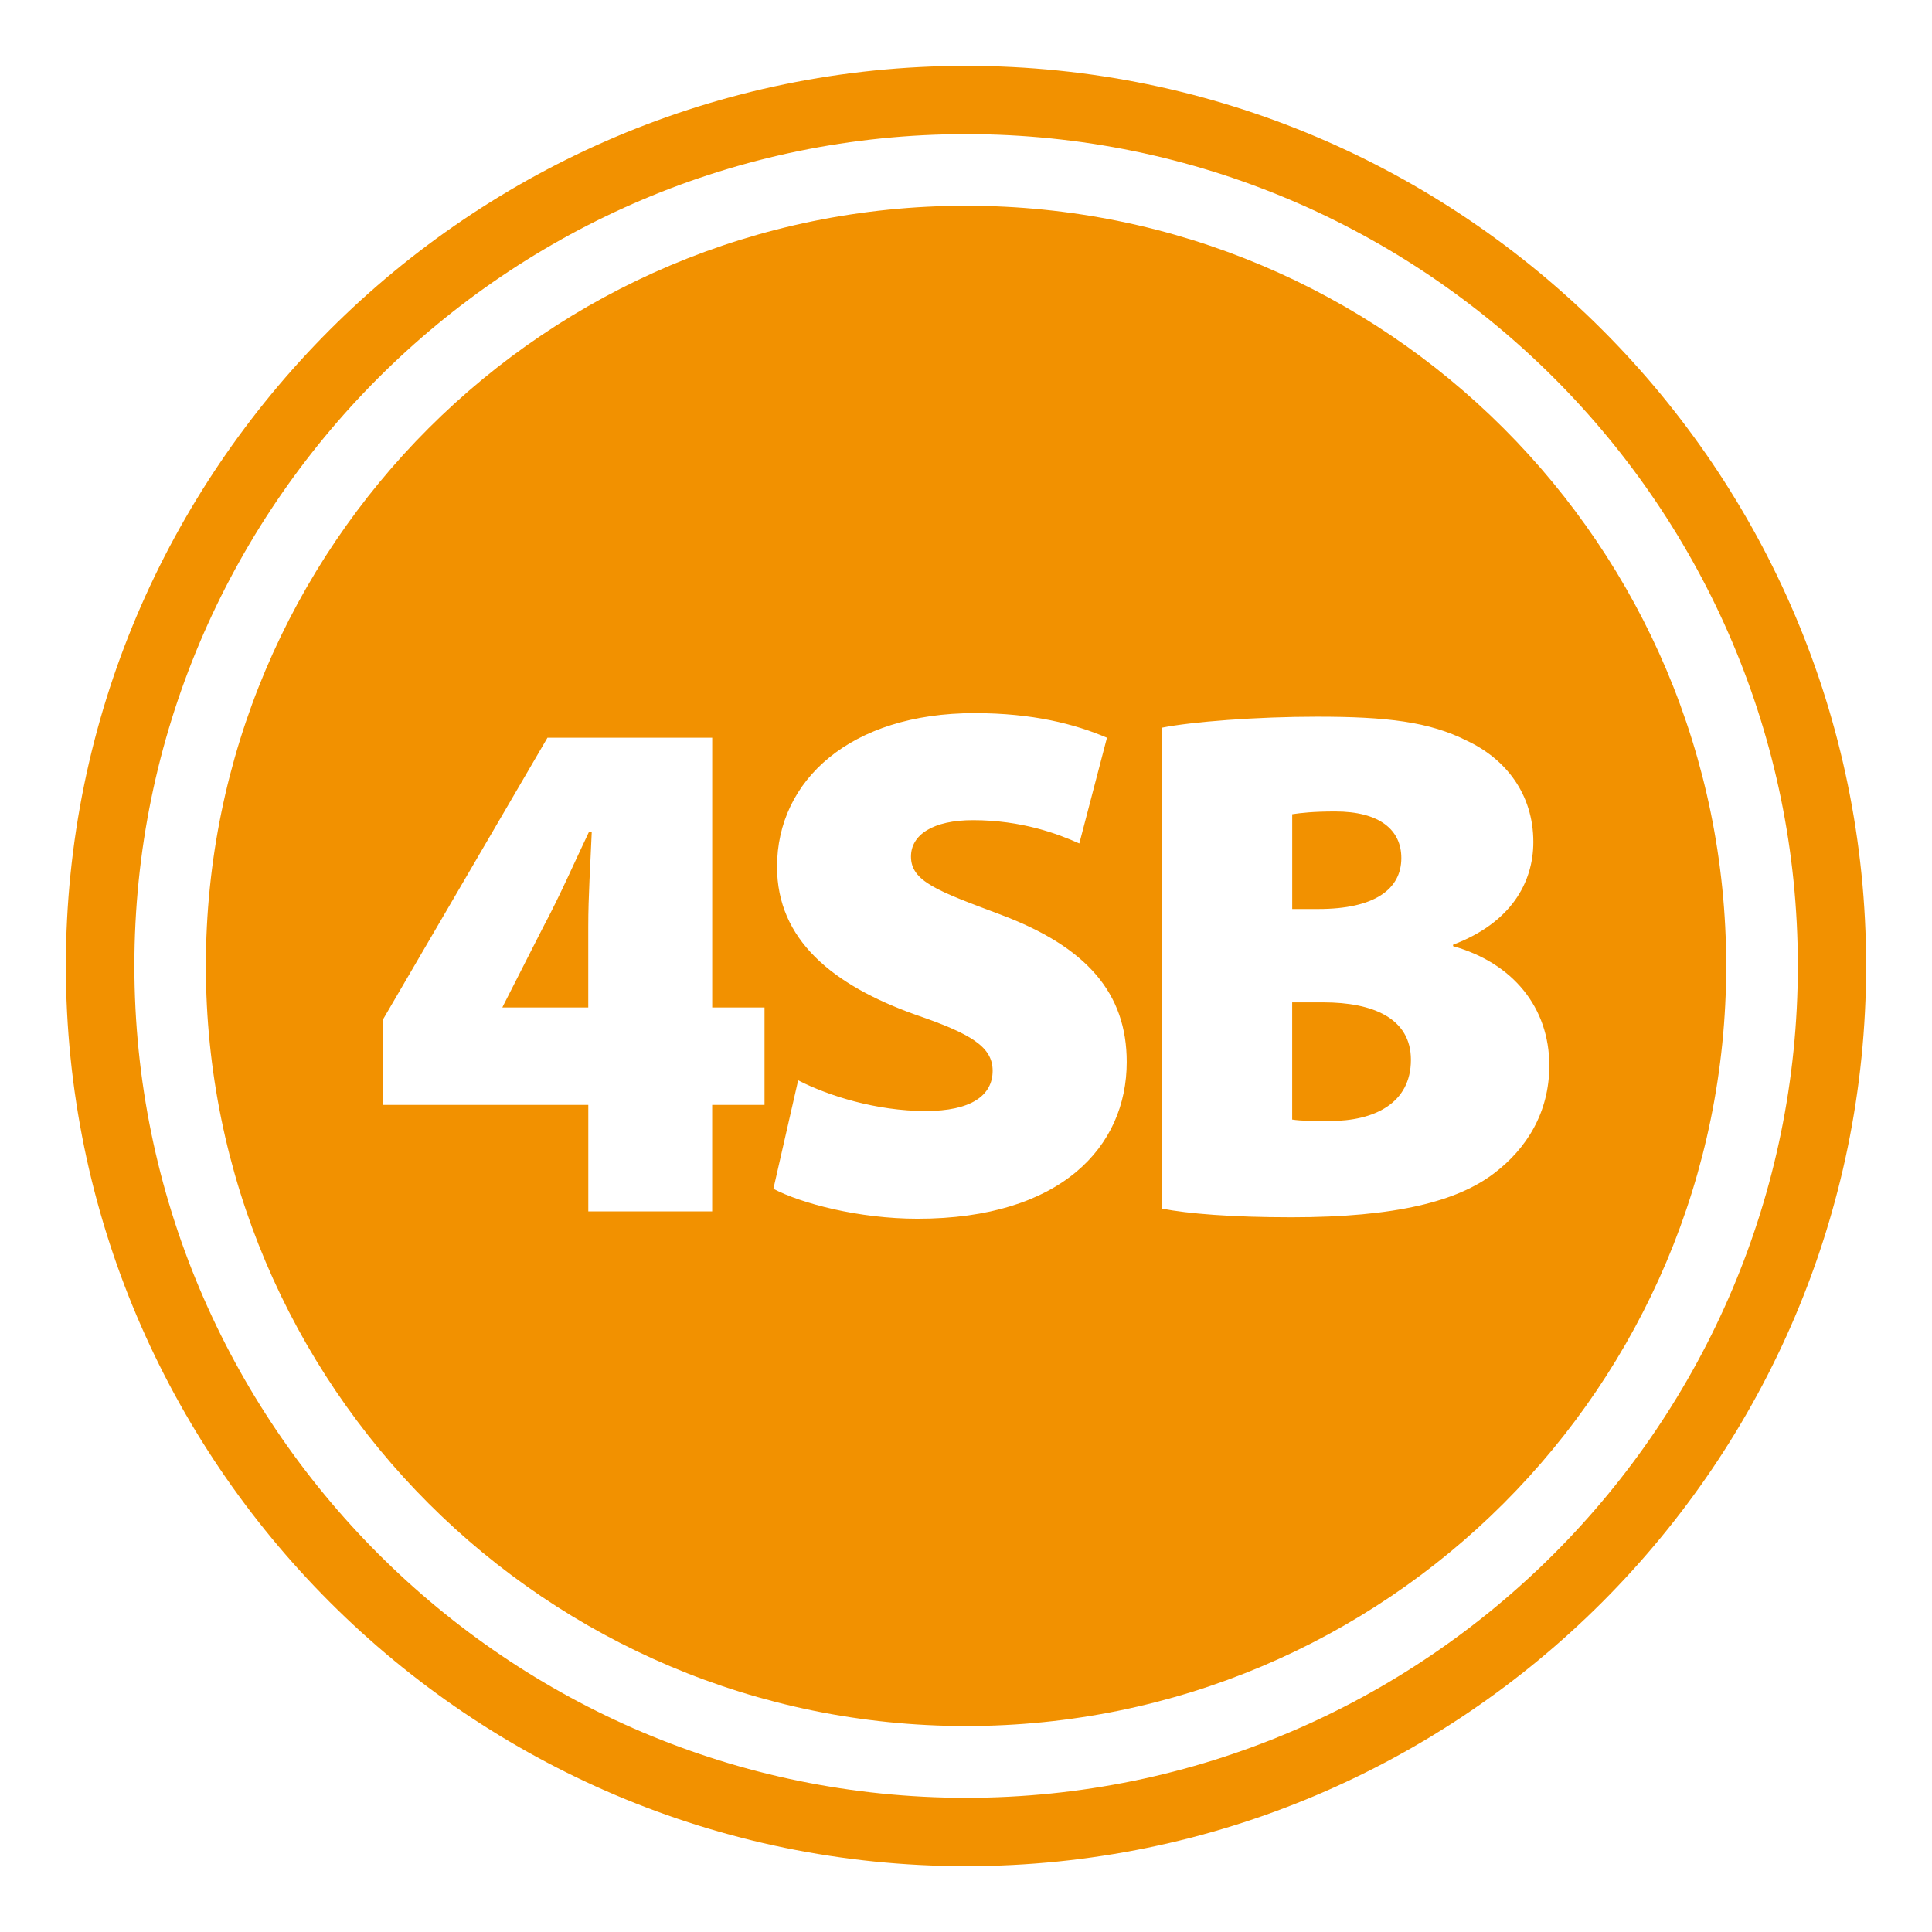 <?xml version="1.0" encoding="utf-8"?>
<!-- Generator: Adobe Illustrator 16.0.0, SVG Export Plug-In . SVG Version: 6.00 Build 0)  -->
<!DOCTYPE svg PUBLIC "-//W3C//DTD SVG 1.1//EN" "http://www.w3.org/Graphics/SVG/1.1/DTD/svg11.dtd">
<svg version="1.1" id="圖層_1" xmlns="http://www.w3.org/2000/svg" xmlns:xlink="http://www.w3.org/1999/xlink" x="0px" y="0px"
	 width="52px" height="52px" viewBox="0 0 52 52" enable-background="new 0 0 52 52" xml:space="preserve">
<g>
	<defs>
		<rect id="SVGID_21_" x="1.773" y="1.772" width="48.453" height="48.455"/>
	</defs>
	<clipPath id="SVGID_2_">
		<use xlink:href="#SVGID_21_"  overflow="visible"/>
	</clipPath>
	<path clip-path="url(#SVGID_2_)" fill="#F29100" d="M40.209,31.583c-0.98,0.746-2.627,1.18-5.451,1.18
		c-1.607,0-2.785-0.096-3.49-0.234V19.587c0.805-0.162,2.549-0.297,4.178-0.297c1.883,0,3.02,0.135,4.039,0.648
		c1.037,0.488,1.785,1.43,1.785,2.725c0,1.098-0.609,2.178-2.16,2.764v0.039c1.609,0.453,2.59,1.65,2.59,3.215
		C41.699,29.942,41.09,30.917,40.209,31.583 M24.697,32.802c-1.588,0-3.137-0.414-3.881-0.805l0.666-2.92
		c0.803,0.412,2.098,0.826,3.434,0.826c1.215,0,1.801-0.414,1.801-1.084c0-0.645-0.586-0.998-2.076-1.508
		c-2.24-0.801-3.727-2.02-3.727-3.982c0-2.332,1.98-4.135,5.316-4.135c1.566,0,2.703,0.293,3.564,0.662l-0.744,2.846
		c-0.57-0.256-1.549-0.627-2.863-0.627c-1.076,0-1.668,0.393-1.668,0.98c0,0.666,0.709,0.922,2.377,1.549
		c2.371,0.881,3.43,2.139,3.43,3.98C30.326,30.86,28.561,32.802,24.697,32.802 M20.576,29.739h-1.408v2.865h-3.334v-2.865h-5.529
		v-2.295l4.43-7.588h4.434v7.26h1.408V29.739z M26.002,5.538c-11.299,0-20.461,9.154-20.461,20.459
		c0,11.301,9.162,20.459,20.461,20.459c11.301,0,20.459-9.158,20.459-20.459C46.461,14.692,37.303,5.538,26.002,5.538
		 M35.619,26.979h-0.84v3.154c0.252,0.039,0.57,0.039,1.018,0.039c1.18,0,2.178-0.469,2.178-1.648
		C37.975,27.409,36.955,26.979,35.619,26.979 M37.717,23.095c0-0.762-0.588-1.254-1.781-1.254c-0.586,0-0.922,0.039-1.156,0.074
		v2.551h0.705C36.99,24.466,37.717,23.938,37.717,23.095 M14.617,24.958l-1.076,2.115l-0.02,0.043h2.312v-2.18
		c0-0.822,0.057-1.646,0.094-2.547h-0.074C15.441,23.251,15.088,24.075,14.617,24.958"/>
	<path clip-path="url(#SVGID_2_)" fill="#F29100" d="M26.002,3.61c-12.344,0-22.385,10.041-22.385,22.383
		c0,12.348,10.041,22.395,22.385,22.395c12.346,0,22.387-10.047,22.387-22.395C48.389,13.651,38.348,3.61,26.002,3.61
		 M26.002,50.228c-13.357,0-24.229-10.869-24.229-24.234c0-13.354,10.871-24.221,24.229-24.221S50.227,12.64,50.227,25.993
		C50.227,39.358,39.359,50.228,26.002,50.228"/>
</g>
</svg>
